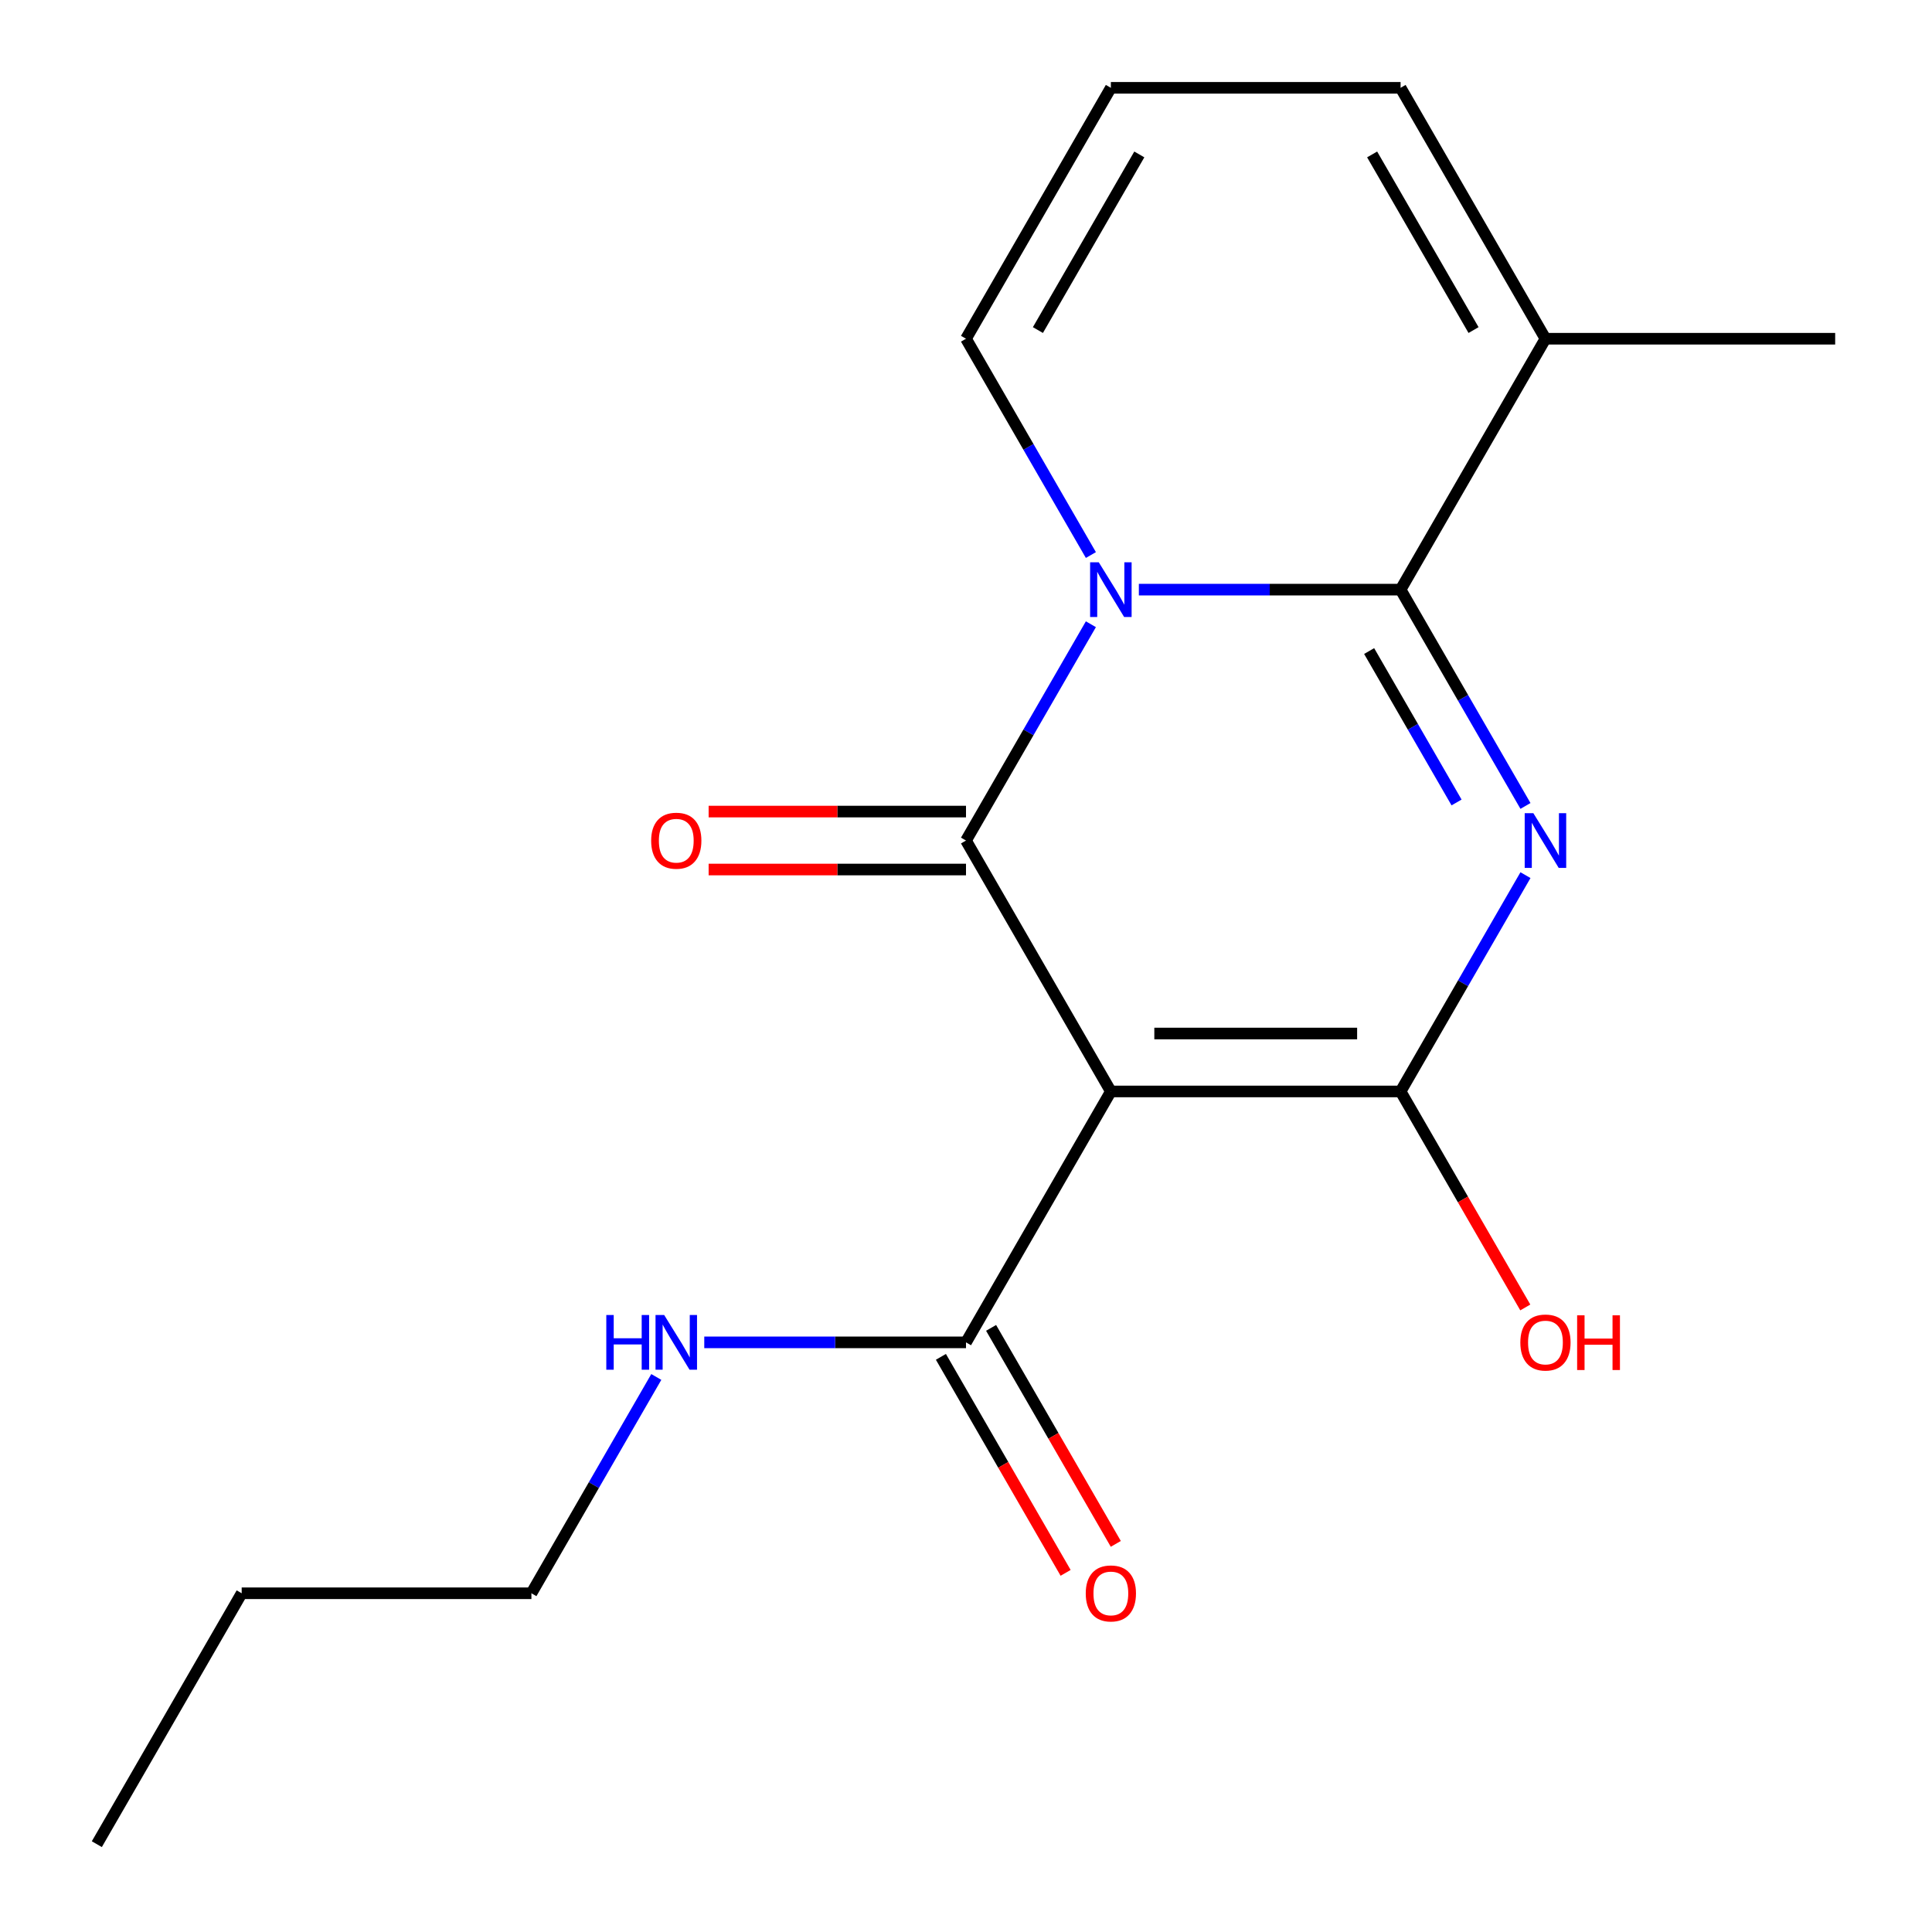<?xml version='1.0' encoding='iso-8859-1'?>
<svg version='1.1' baseProfile='full'
              xmlns='http://www.w3.org/2000/svg'
                      xmlns:rdkit='http://www.rdkit.org/xml'
                      xmlns:xlink='http://www.w3.org/1999/xlink'
                  xml:space='preserve'
width='1000px' height='1000px' viewBox='0 0 1000 1000'>
<!-- END OF HEADER -->
<rect style='opacity:1.0;fill:#FFFFFF;stroke:none' width='1000' height='1000' x='0' y='0'> </rect>
<path class='bond-1' d='M 564.641,323.104 L 532.32,379.084' style='fill:none;fill-rule:evenodd;stroke:#0000FF;stroke-width:6px;stroke-linecap:butt;stroke-linejoin:miter;stroke-opacity:1' />
<path class='bond-1' d='M 532.32,379.084 L 500,435.065' style='fill:none;fill-rule:evenodd;stroke:#000000;stroke-width:6px;stroke-linecap:butt;stroke-linejoin:miter;stroke-opacity:1' />
<path class='bond-3' d='M 589.47,305.195 L 657.206,305.195' style='fill:none;fill-rule:evenodd;stroke:#0000FF;stroke-width:6px;stroke-linecap:butt;stroke-linejoin:miter;stroke-opacity:1' />
<path class='bond-3' d='M 657.206,305.195 L 724.942,305.195' style='fill:none;fill-rule:evenodd;stroke:#000000;stroke-width:6px;stroke-linecap:butt;stroke-linejoin:miter;stroke-opacity:1' />
<path class='bond-7' d='M 564.641,287.286 L 532.32,231.305' style='fill:none;fill-rule:evenodd;stroke:#0000FF;stroke-width:6px;stroke-linecap:butt;stroke-linejoin:miter;stroke-opacity:1' />
<path class='bond-7' d='M 532.32,231.305 L 500,175.325' style='fill:none;fill-rule:evenodd;stroke:#000000;stroke-width:6px;stroke-linecap:butt;stroke-linejoin:miter;stroke-opacity:1' />
<path class='bond-0' d='M 789.582,417.156 L 757.262,361.175' style='fill:none;fill-rule:evenodd;stroke:#0000FF;stroke-width:6px;stroke-linecap:butt;stroke-linejoin:miter;stroke-opacity:1' />
<path class='bond-0' d='M 757.262,361.175 L 724.942,305.195' style='fill:none;fill-rule:evenodd;stroke:#000000;stroke-width:6px;stroke-linecap:butt;stroke-linejoin:miter;stroke-opacity:1' />
<path class='bond-0' d='M 753.912,415.358 L 731.288,376.171' style='fill:none;fill-rule:evenodd;stroke:#0000FF;stroke-width:6px;stroke-linecap:butt;stroke-linejoin:miter;stroke-opacity:1' />
<path class='bond-0' d='M 731.288,376.171 L 708.664,336.985' style='fill:none;fill-rule:evenodd;stroke:#000000;stroke-width:6px;stroke-linecap:butt;stroke-linejoin:miter;stroke-opacity:1' />
<path class='bond-4' d='M 789.582,452.974 L 757.262,508.955' style='fill:none;fill-rule:evenodd;stroke:#0000FF;stroke-width:6px;stroke-linecap:butt;stroke-linejoin:miter;stroke-opacity:1' />
<path class='bond-4' d='M 757.262,508.955 L 724.942,564.935' style='fill:none;fill-rule:evenodd;stroke:#000000;stroke-width:6px;stroke-linecap:butt;stroke-linejoin:miter;stroke-opacity:1' />
<path class='bond-2' d='M 500,435.065 L 574.981,564.935' style='fill:none;fill-rule:evenodd;stroke:#000000;stroke-width:6px;stroke-linecap:butt;stroke-linejoin:miter;stroke-opacity:1' />
<path class='bond-8' d='M 500,420.069 L 433.394,420.069' style='fill:none;fill-rule:evenodd;stroke:#000000;stroke-width:6px;stroke-linecap:butt;stroke-linejoin:miter;stroke-opacity:1' />
<path class='bond-8' d='M 433.394,420.069 L 366.788,420.069' style='fill:none;fill-rule:evenodd;stroke:#FF0000;stroke-width:6px;stroke-linecap:butt;stroke-linejoin:miter;stroke-opacity:1' />
<path class='bond-8' d='M 500,450.061 L 433.394,450.061' style='fill:none;fill-rule:evenodd;stroke:#000000;stroke-width:6px;stroke-linecap:butt;stroke-linejoin:miter;stroke-opacity:1' />
<path class='bond-8' d='M 433.394,450.061 L 366.788,450.061' style='fill:none;fill-rule:evenodd;stroke:#FF0000;stroke-width:6px;stroke-linecap:butt;stroke-linejoin:miter;stroke-opacity:1' />
<path class='bond-5' d='M 574.981,564.935 L 500,694.805' style='fill:none;fill-rule:evenodd;stroke:#000000;stroke-width:6px;stroke-linecap:butt;stroke-linejoin:miter;stroke-opacity:1' />
<path class='bond-19' d='M 574.981,564.935 L 724.942,564.935' style='fill:none;fill-rule:evenodd;stroke:#000000;stroke-width:6px;stroke-linecap:butt;stroke-linejoin:miter;stroke-opacity:1' />
<path class='bond-19' d='M 597.475,534.943 L 702.447,534.943' style='fill:none;fill-rule:evenodd;stroke:#000000;stroke-width:6px;stroke-linecap:butt;stroke-linejoin:miter;stroke-opacity:1' />
<path class='bond-6' d='M 724.942,305.195 L 799.922,175.325' style='fill:none;fill-rule:evenodd;stroke:#000000;stroke-width:6px;stroke-linecap:butt;stroke-linejoin:miter;stroke-opacity:1' />
<path class='bond-12' d='M 724.942,564.935 L 757.216,620.836' style='fill:none;fill-rule:evenodd;stroke:#000000;stroke-width:6px;stroke-linecap:butt;stroke-linejoin:miter;stroke-opacity:1' />
<path class='bond-12' d='M 757.216,620.836 L 789.49,676.736' style='fill:none;fill-rule:evenodd;stroke:#FF0000;stroke-width:6px;stroke-linecap:butt;stroke-linejoin:miter;stroke-opacity:1' />
<path class='bond-11' d='M 487.013,702.303 L 519.287,758.204' style='fill:none;fill-rule:evenodd;stroke:#000000;stroke-width:6px;stroke-linecap:butt;stroke-linejoin:miter;stroke-opacity:1' />
<path class='bond-11' d='M 519.287,758.204 L 551.561,814.104' style='fill:none;fill-rule:evenodd;stroke:#FF0000;stroke-width:6px;stroke-linecap:butt;stroke-linejoin:miter;stroke-opacity:1' />
<path class='bond-11' d='M 512.987,687.307 L 545.261,743.208' style='fill:none;fill-rule:evenodd;stroke:#000000;stroke-width:6px;stroke-linecap:butt;stroke-linejoin:miter;stroke-opacity:1' />
<path class='bond-11' d='M 545.261,743.208 L 577.535,799.108' style='fill:none;fill-rule:evenodd;stroke:#FF0000;stroke-width:6px;stroke-linecap:butt;stroke-linejoin:miter;stroke-opacity:1' />
<path class='bond-13' d='M 500,694.805 L 432.264,694.805' style='fill:none;fill-rule:evenodd;stroke:#000000;stroke-width:6px;stroke-linecap:butt;stroke-linejoin:miter;stroke-opacity:1' />
<path class='bond-13' d='M 432.264,694.805 L 364.528,694.805' style='fill:none;fill-rule:evenodd;stroke:#0000FF;stroke-width:6px;stroke-linecap:butt;stroke-linejoin:miter;stroke-opacity:1' />
<path class='bond-14' d='M 799.922,175.325 L 949.883,175.325' style='fill:none;fill-rule:evenodd;stroke:#000000;stroke-width:6px;stroke-linecap:butt;stroke-linejoin:miter;stroke-opacity:1' />
<path class='bond-18' d='M 799.922,175.325 L 724.942,45.455' style='fill:none;fill-rule:evenodd;stroke:#000000;stroke-width:6px;stroke-linecap:butt;stroke-linejoin:miter;stroke-opacity:1' />
<path class='bond-18' d='M 762.701,170.84 L 710.215,79.931' style='fill:none;fill-rule:evenodd;stroke:#000000;stroke-width:6px;stroke-linecap:butt;stroke-linejoin:miter;stroke-opacity:1' />
<path class='bond-9' d='M 500,175.325 L 574.981,45.455' style='fill:none;fill-rule:evenodd;stroke:#000000;stroke-width:6px;stroke-linecap:butt;stroke-linejoin:miter;stroke-opacity:1' />
<path class='bond-9' d='M 537.221,170.84 L 589.707,79.931' style='fill:none;fill-rule:evenodd;stroke:#000000;stroke-width:6px;stroke-linecap:butt;stroke-linejoin:miter;stroke-opacity:1' />
<path class='bond-10' d='M 574.981,45.455 L 724.942,45.455' style='fill:none;fill-rule:evenodd;stroke:#000000;stroke-width:6px;stroke-linecap:butt;stroke-linejoin:miter;stroke-opacity:1' />
<path class='bond-15' d='M 339.699,712.714 L 307.379,768.695' style='fill:none;fill-rule:evenodd;stroke:#0000FF;stroke-width:6px;stroke-linecap:butt;stroke-linejoin:miter;stroke-opacity:1' />
<path class='bond-15' d='M 307.379,768.695 L 275.058,824.675' style='fill:none;fill-rule:evenodd;stroke:#000000;stroke-width:6px;stroke-linecap:butt;stroke-linejoin:miter;stroke-opacity:1' />
<path class='bond-16' d='M 275.058,824.675 L 125.097,824.675' style='fill:none;fill-rule:evenodd;stroke:#000000;stroke-width:6px;stroke-linecap:butt;stroke-linejoin:miter;stroke-opacity:1' />
<path class='bond-17' d='M 125.097,824.675 L 50.117,954.545' style='fill:none;fill-rule:evenodd;stroke:#000000;stroke-width:6px;stroke-linecap:butt;stroke-linejoin:miter;stroke-opacity:1' />
<path  class='atom-0' d='M 568.721 291.035
L 578.001 306.035
Q 578.921 307.515, 580.401 310.195
Q 581.881 312.875, 581.961 313.035
L 581.961 291.035
L 585.721 291.035
L 585.721 319.355
L 581.841 319.355
L 571.881 302.955
Q 570.721 301.035, 569.481 298.835
Q 568.281 296.635, 567.921 295.955
L 567.921 319.355
L 564.241 319.355
L 564.241 291.035
L 568.721 291.035
' fill='#0000FF'/>
<path  class='atom-1' d='M 793.662 420.905
L 802.942 435.905
Q 803.862 437.385, 805.342 440.065
Q 806.822 442.745, 806.902 442.905
L 806.902 420.905
L 810.662 420.905
L 810.662 449.225
L 806.782 449.225
L 796.822 432.825
Q 795.662 430.905, 794.422 428.705
Q 793.222 426.505, 792.862 425.825
L 792.862 449.225
L 789.182 449.225
L 789.182 420.905
L 793.662 420.905
' fill='#0000FF'/>
<path  class='atom-9' d='M 337.039 435.145
Q 337.039 428.345, 340.399 424.545
Q 343.759 420.745, 350.039 420.745
Q 356.319 420.745, 359.679 424.545
Q 363.039 428.345, 363.039 435.145
Q 363.039 442.025, 359.639 445.945
Q 356.239 449.825, 350.039 449.825
Q 343.799 449.825, 340.399 445.945
Q 337.039 442.065, 337.039 435.145
M 350.039 446.625
Q 354.359 446.625, 356.679 443.745
Q 359.039 440.825, 359.039 435.145
Q 359.039 429.585, 356.679 426.785
Q 354.359 423.945, 350.039 423.945
Q 345.719 423.945, 343.359 426.745
Q 341.039 429.545, 341.039 435.145
Q 341.039 440.865, 343.359 443.745
Q 345.719 446.625, 350.039 446.625
' fill='#FF0000'/>
<path  class='atom-12' d='M 561.981 824.755
Q 561.981 817.955, 565.341 814.155
Q 568.701 810.355, 574.981 810.355
Q 581.261 810.355, 584.621 814.155
Q 587.981 817.955, 587.981 824.755
Q 587.981 831.635, 584.581 835.555
Q 581.181 839.435, 574.981 839.435
Q 568.741 839.435, 565.341 835.555
Q 561.981 831.675, 561.981 824.755
M 574.981 836.235
Q 579.301 836.235, 581.621 833.355
Q 583.981 830.435, 583.981 824.755
Q 583.981 819.195, 581.621 816.395
Q 579.301 813.555, 574.981 813.555
Q 570.661 813.555, 568.301 816.355
Q 565.981 819.155, 565.981 824.755
Q 565.981 830.475, 568.301 833.355
Q 570.661 836.235, 574.981 836.235
' fill='#FF0000'/>
<path  class='atom-13' d='M 786.922 694.885
Q 786.922 688.085, 790.282 684.285
Q 793.642 680.485, 799.922 680.485
Q 806.202 680.485, 809.562 684.285
Q 812.922 688.085, 812.922 694.885
Q 812.922 701.765, 809.522 705.685
Q 806.122 709.565, 799.922 709.565
Q 793.682 709.565, 790.282 705.685
Q 786.922 701.805, 786.922 694.885
M 799.922 706.365
Q 804.242 706.365, 806.562 703.485
Q 808.922 700.565, 808.922 694.885
Q 808.922 689.325, 806.562 686.525
Q 804.242 683.685, 799.922 683.685
Q 795.602 683.685, 793.242 686.485
Q 790.922 689.285, 790.922 694.885
Q 790.922 700.605, 793.242 703.485
Q 795.602 706.365, 799.922 706.365
' fill='#FF0000'/>
<path  class='atom-13' d='M 816.322 680.805
L 820.162 680.805
L 820.162 692.845
L 834.642 692.845
L 834.642 680.805
L 838.482 680.805
L 838.482 709.125
L 834.642 709.125
L 834.642 696.045
L 820.162 696.045
L 820.162 709.125
L 816.322 709.125
L 816.322 680.805
' fill='#FF0000'/>
<path  class='atom-14' d='M 313.819 680.645
L 317.659 680.645
L 317.659 692.685
L 332.139 692.685
L 332.139 680.645
L 335.979 680.645
L 335.979 708.965
L 332.139 708.965
L 332.139 695.885
L 317.659 695.885
L 317.659 708.965
L 313.819 708.965
L 313.819 680.645
' fill='#0000FF'/>
<path  class='atom-14' d='M 343.779 680.645
L 353.059 695.645
Q 353.979 697.125, 355.459 699.805
Q 356.939 702.485, 357.019 702.645
L 357.019 680.645
L 360.779 680.645
L 360.779 708.965
L 356.899 708.965
L 346.939 692.565
Q 345.779 690.645, 344.539 688.445
Q 343.339 686.245, 342.979 685.565
L 342.979 708.965
L 339.299 708.965
L 339.299 680.645
L 343.779 680.645
' fill='#0000FF'/>
</svg>
